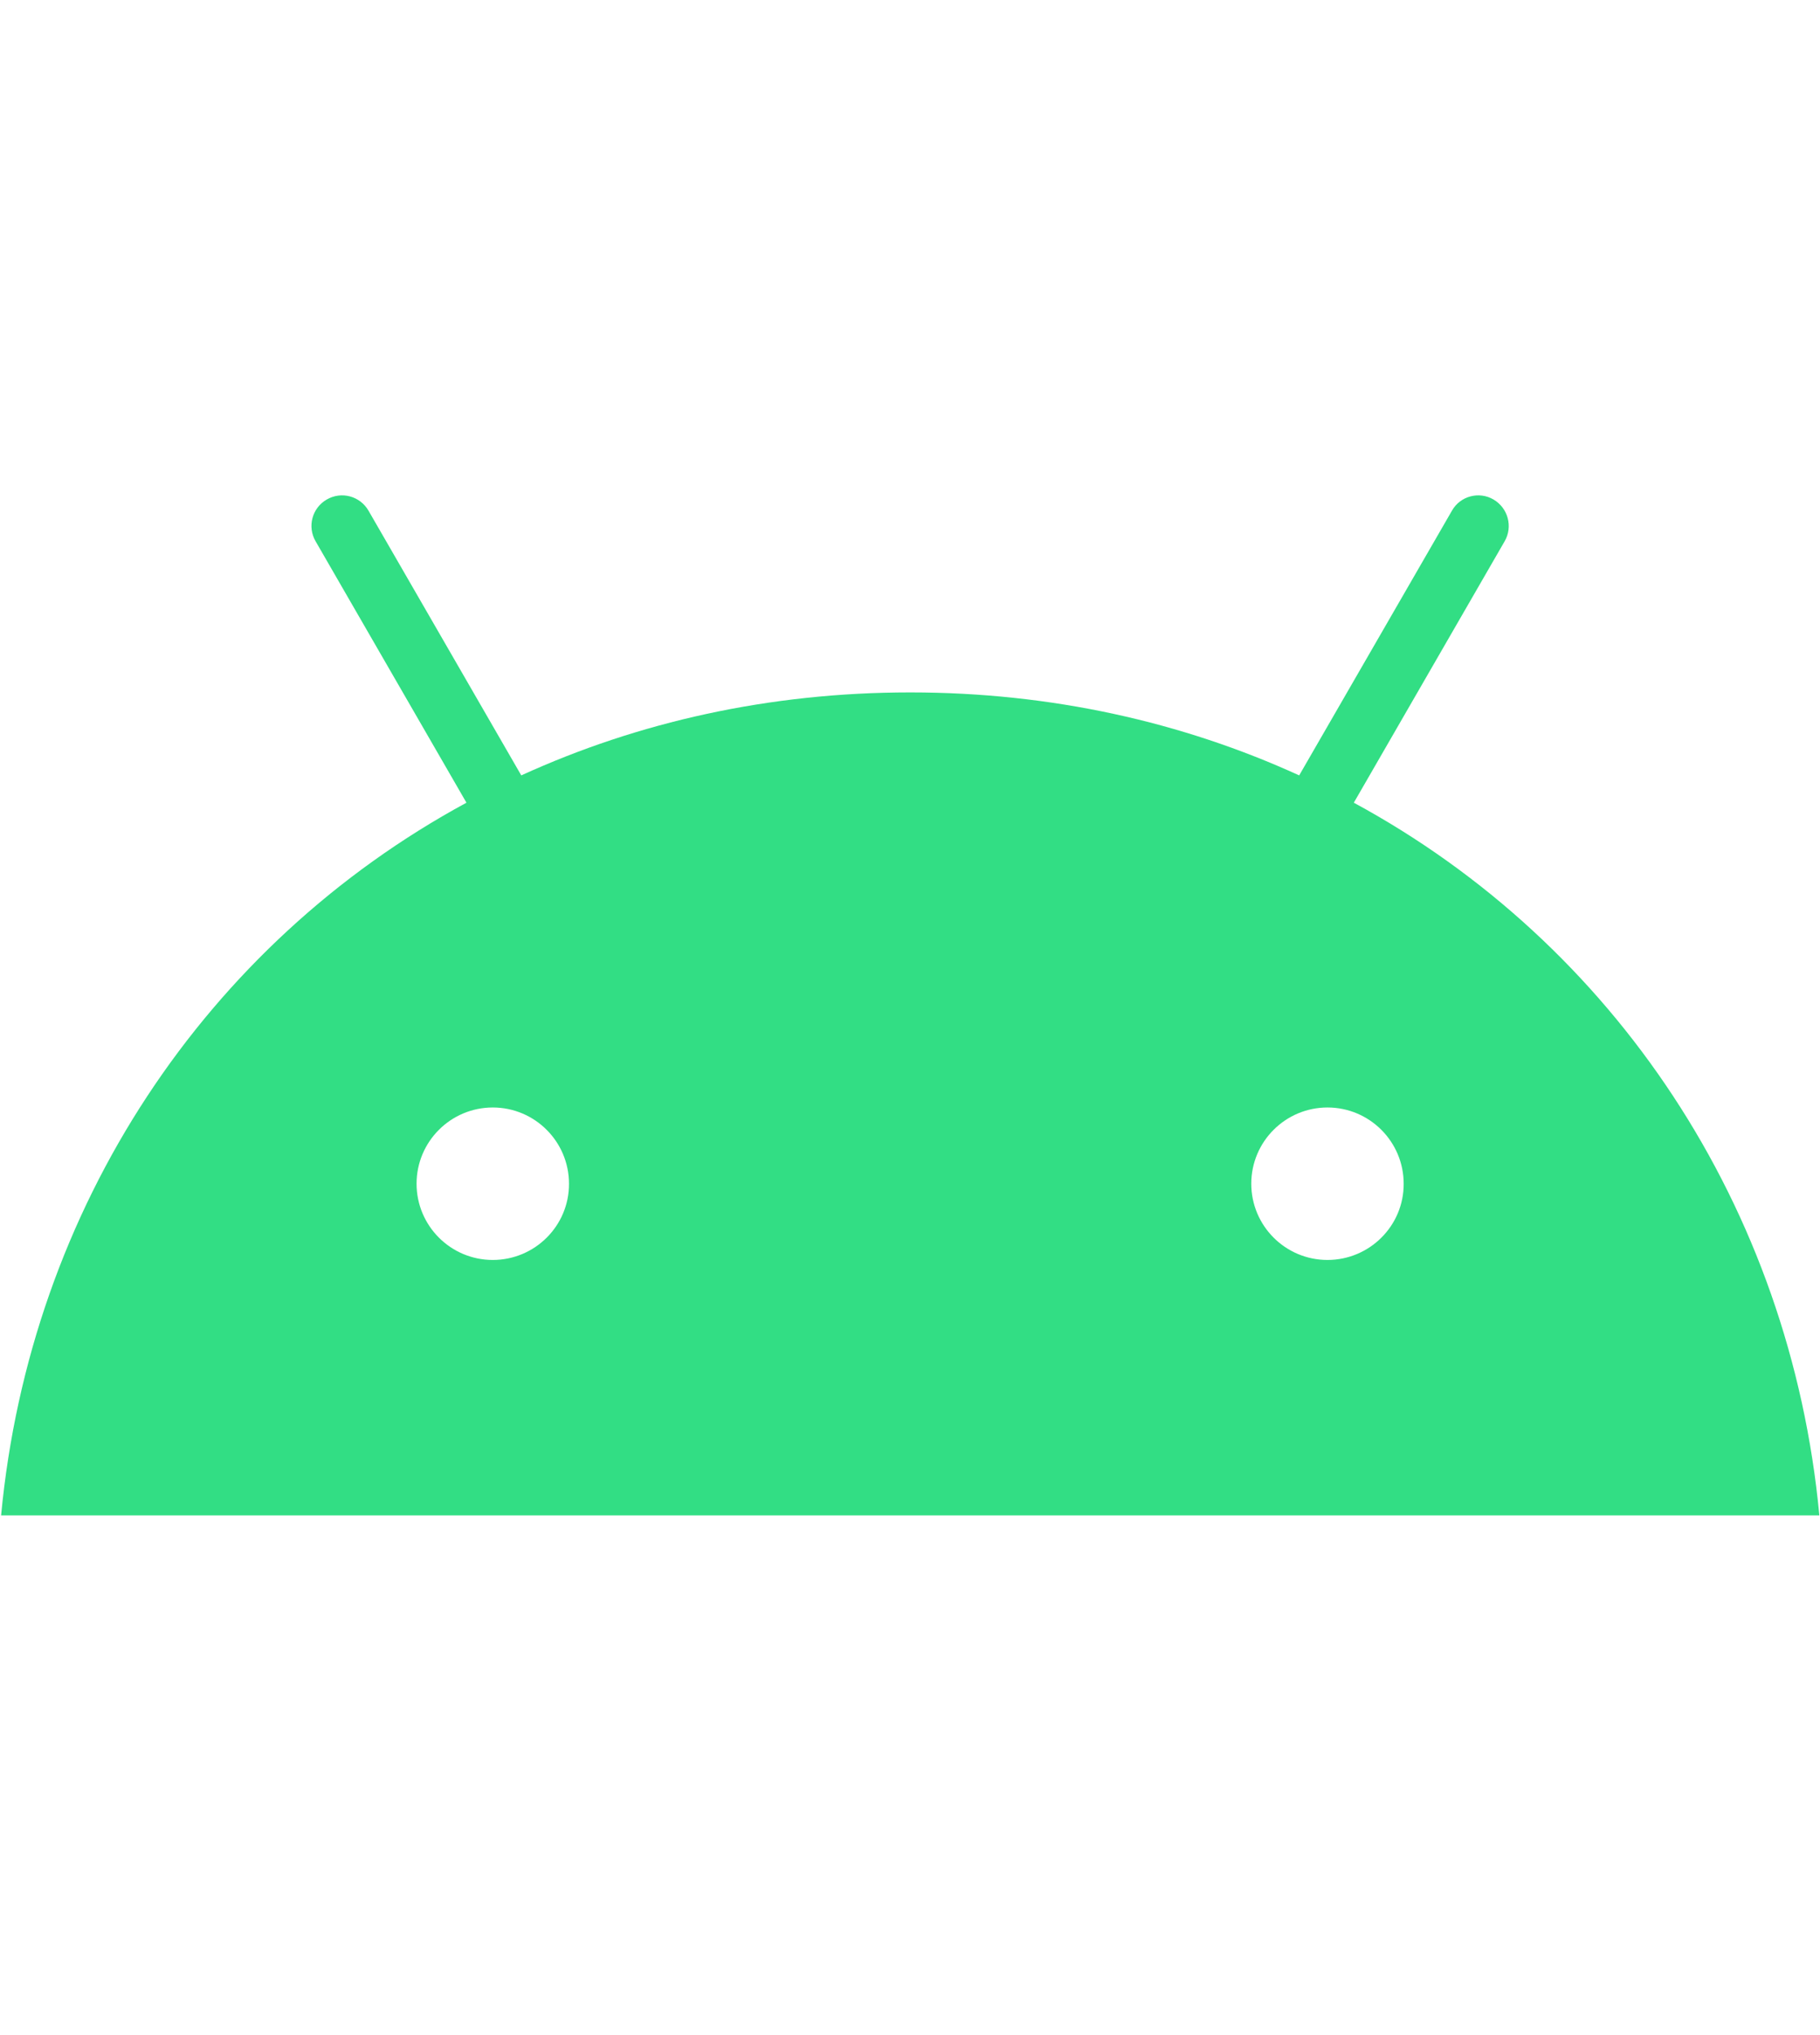 <svg width="68" height="76" viewBox="0 0 68 39" fill="none" xmlns="http://www.w3.org/2000/svg">
<g clip-path="url(#clip0_2288_8328)">
<path d="M50.582 11.477L56.217 1.715C56.535 1.168 56.343 0.473 55.803 0.155C55.263 -0.163 54.56 0.022 54.25 0.569L48.541 10.457C44.184 8.467 39.281 7.358 34.008 7.358C28.735 7.358 23.832 8.467 19.476 10.457L13.767 0.569C13.449 0.022 12.754 -0.163 12.207 0.155C11.659 0.473 11.474 1.168 11.792 1.715L17.428 11.477C7.71 16.743 1.128 26.579 0.041 38.093H67.976C66.889 26.579 60.307 16.743 50.582 11.477ZM18.411 28.553C16.836 28.553 15.564 27.274 15.564 25.706C15.564 24.131 16.843 22.859 18.411 22.859C19.987 22.859 21.259 24.138 21.259 25.706C21.266 27.274 19.987 28.553 18.411 28.553ZM49.598 28.553C48.023 28.553 46.751 27.274 46.751 25.706C46.751 24.131 48.03 22.859 49.598 22.859C51.173 22.859 52.445 24.138 52.445 25.706C52.453 27.274 51.173 28.553 49.598 28.553Z" fill="#32DE84"/>
</g>
<defs>
<clipPath id="clip0_2288_8328">
<rect width="68" height="39.001" fill="white" transform="translate(0 -0.001)"/>
</clipPath>
</defs>
</svg>
